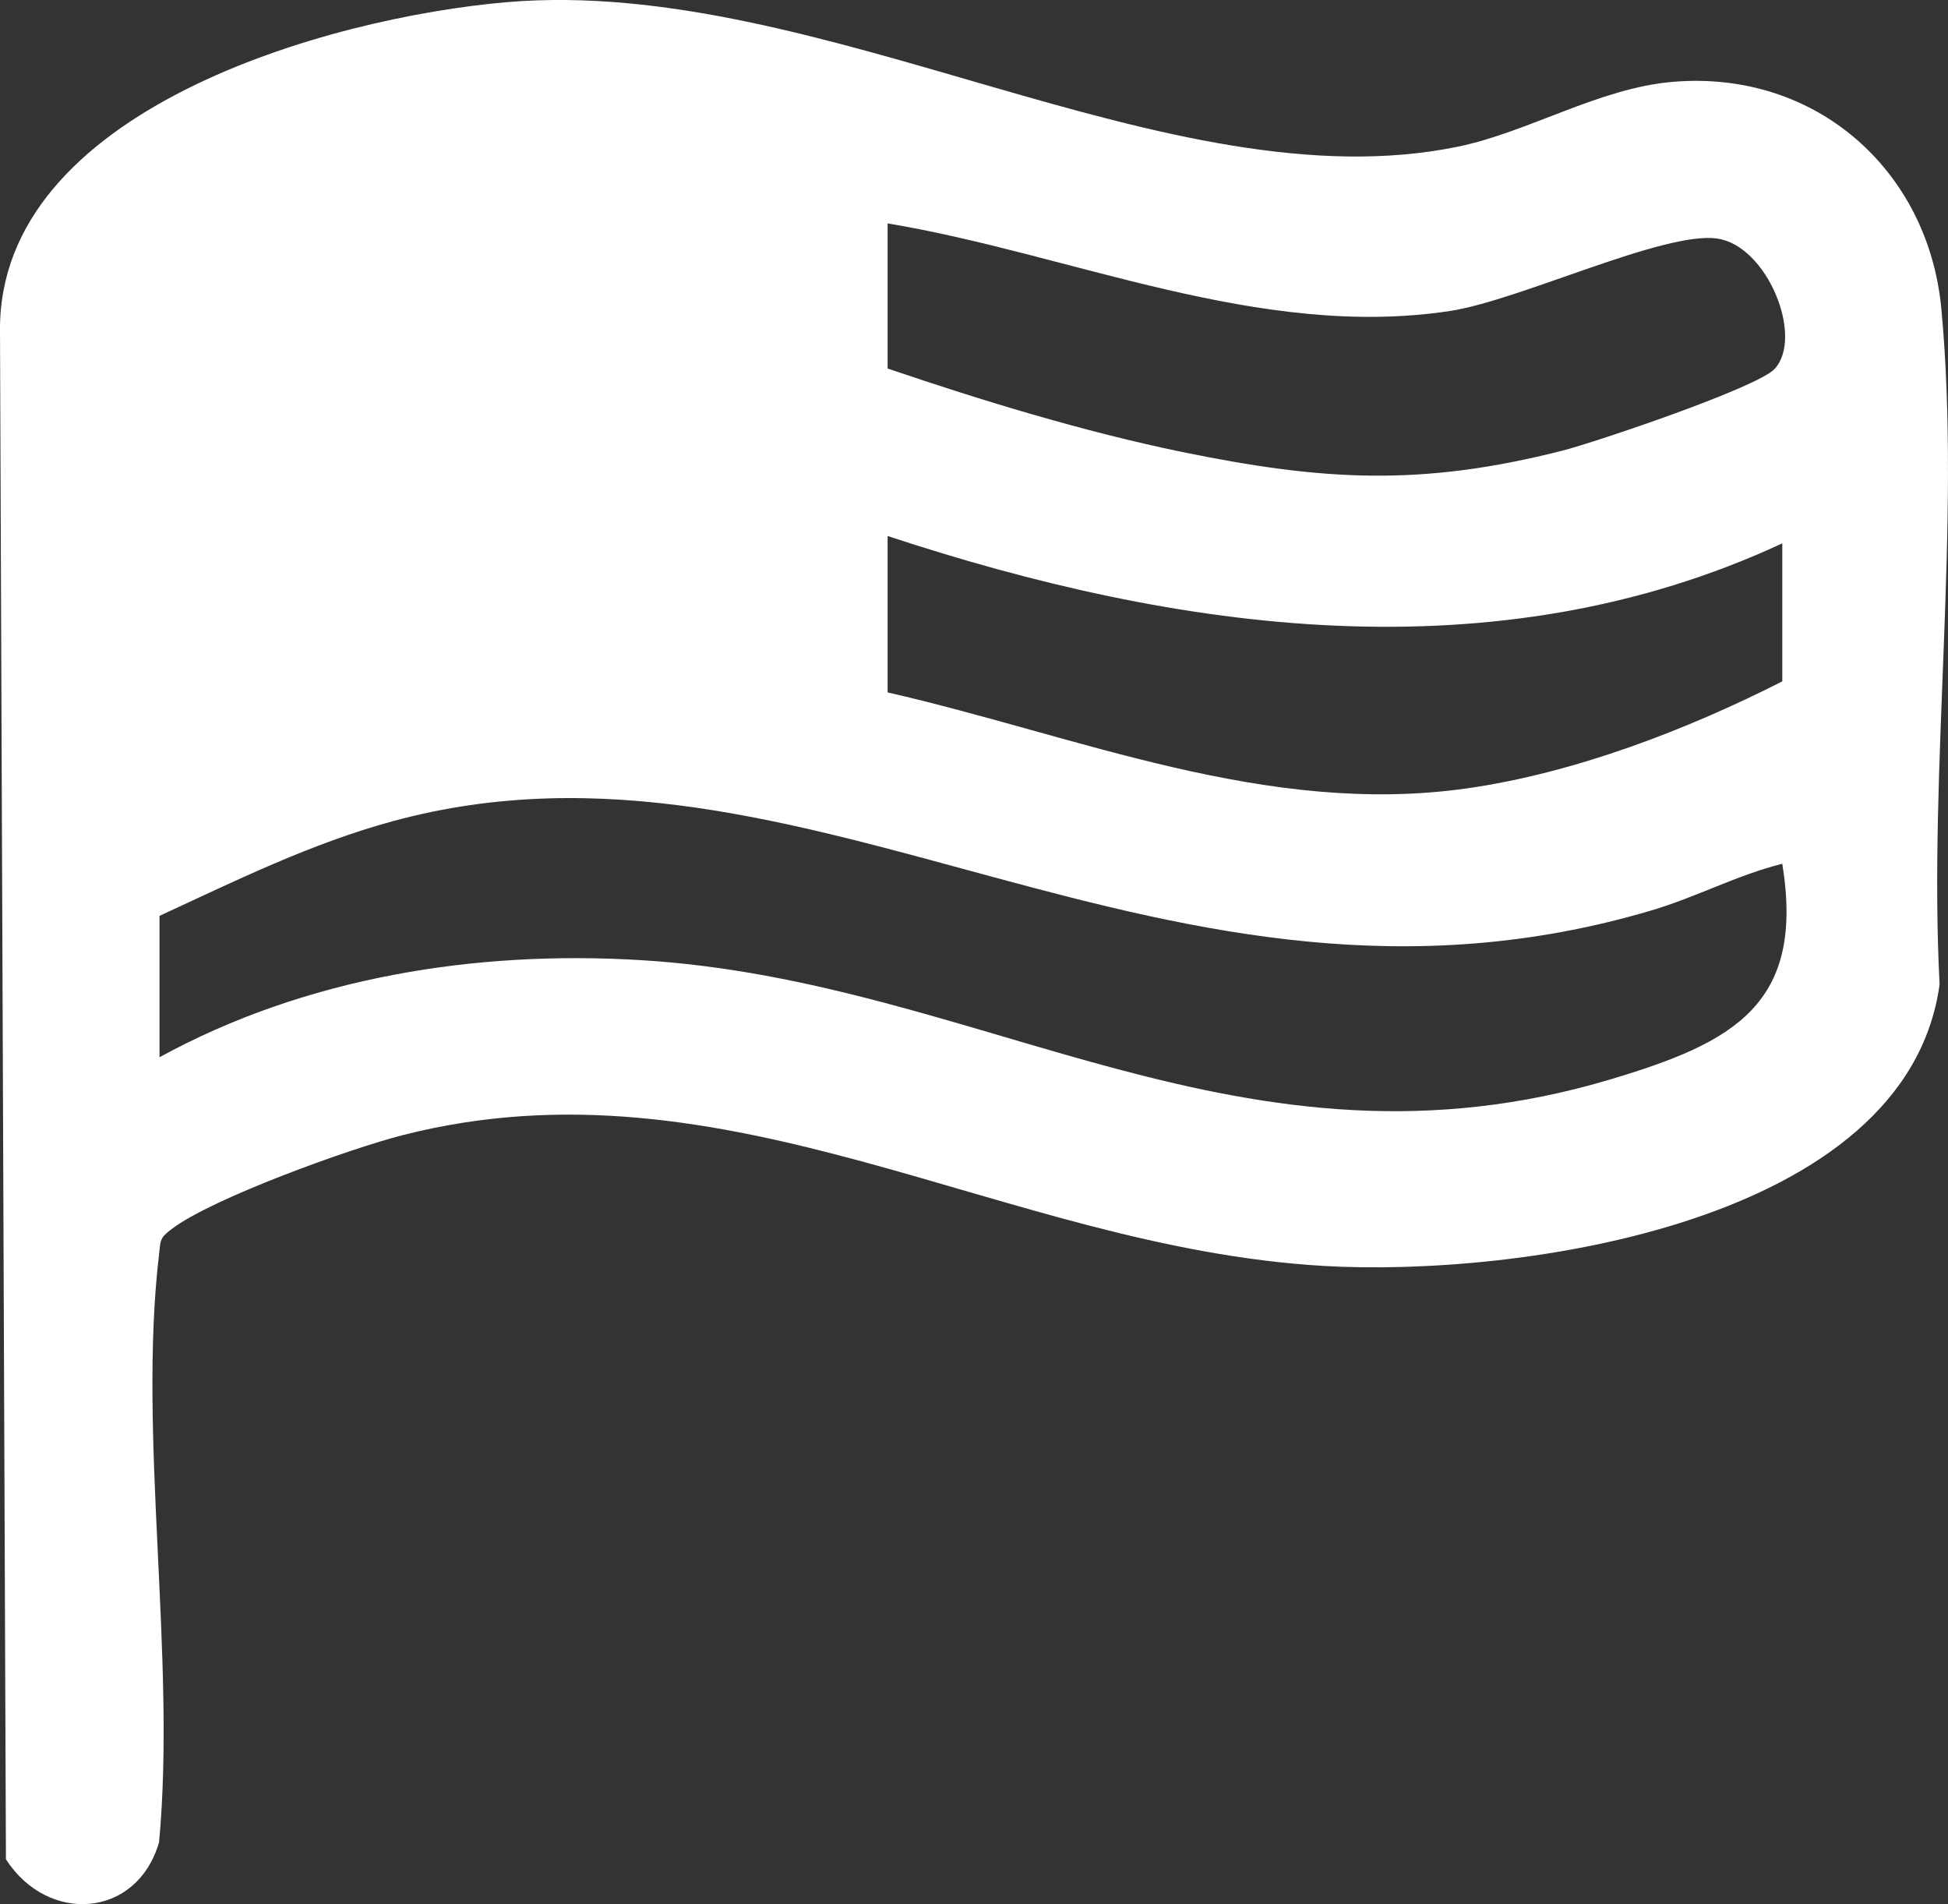 <svg width="44" height="43" viewBox="0 0 44 43" fill="none" xmlns="http://www.w3.org/2000/svg">
<rect x="0" y="0" width="44" height="43" fill="#333333" stroke="none"/>
<path d="M11.447 0.049C18.549 -0.558 26.393 4.658 32.931 3.312C34.521 2.984 36.116 1.991 37.775 1.849C41.015 1.57 43.561 3.85 43.85 6.977C44.304 11.81 43.556 17.329 43.81 22.231C43.068 27.628 34.282 28.846 29.886 28.587C22.66 28.161 16.441 23.753 9.085 25.637C7.899 25.94 4.789 27.06 3.877 27.755C3.608 27.956 3.628 28.005 3.593 28.318C3.11 32.408 3.982 37.413 3.593 41.601C3.095 43.323 1.081 43.46 0.134 41.987L-8.46723e-05 7.471C-0.04 2.49 7.406 0.396 11.447 0.049ZM20.049 5.044V8.322C22.162 9.041 24.469 9.746 26.697 10.206C29.891 10.861 32.099 10.988 35.294 10.176C36.051 9.981 39.709 8.748 40.088 8.327C40.746 7.603 39.918 5.548 38.787 5.387C37.586 5.215 34.327 6.781 32.762 7.021C28.451 7.681 24.195 5.734 20.044 5.044H20.049ZM40.257 12.27C33.774 15.284 26.612 14.271 20.049 12.104V15.636C24.37 16.625 28.606 18.445 33.131 17.804C35.553 17.461 38.099 16.483 40.257 15.387V12.275V12.27ZM3.603 20.68V23.875C6.887 22.075 10.739 21.453 14.487 21.683C22.217 22.153 28.077 26.864 36.395 24.369C39.141 23.547 40.776 22.691 40.257 19.506C39.236 19.761 38.324 20.255 37.307 20.558C26.288 23.826 18.275 15.993 8.881 18.542C7.037 19.041 5.322 19.888 3.608 20.68H3.603Z" fill="white"/>
</svg>